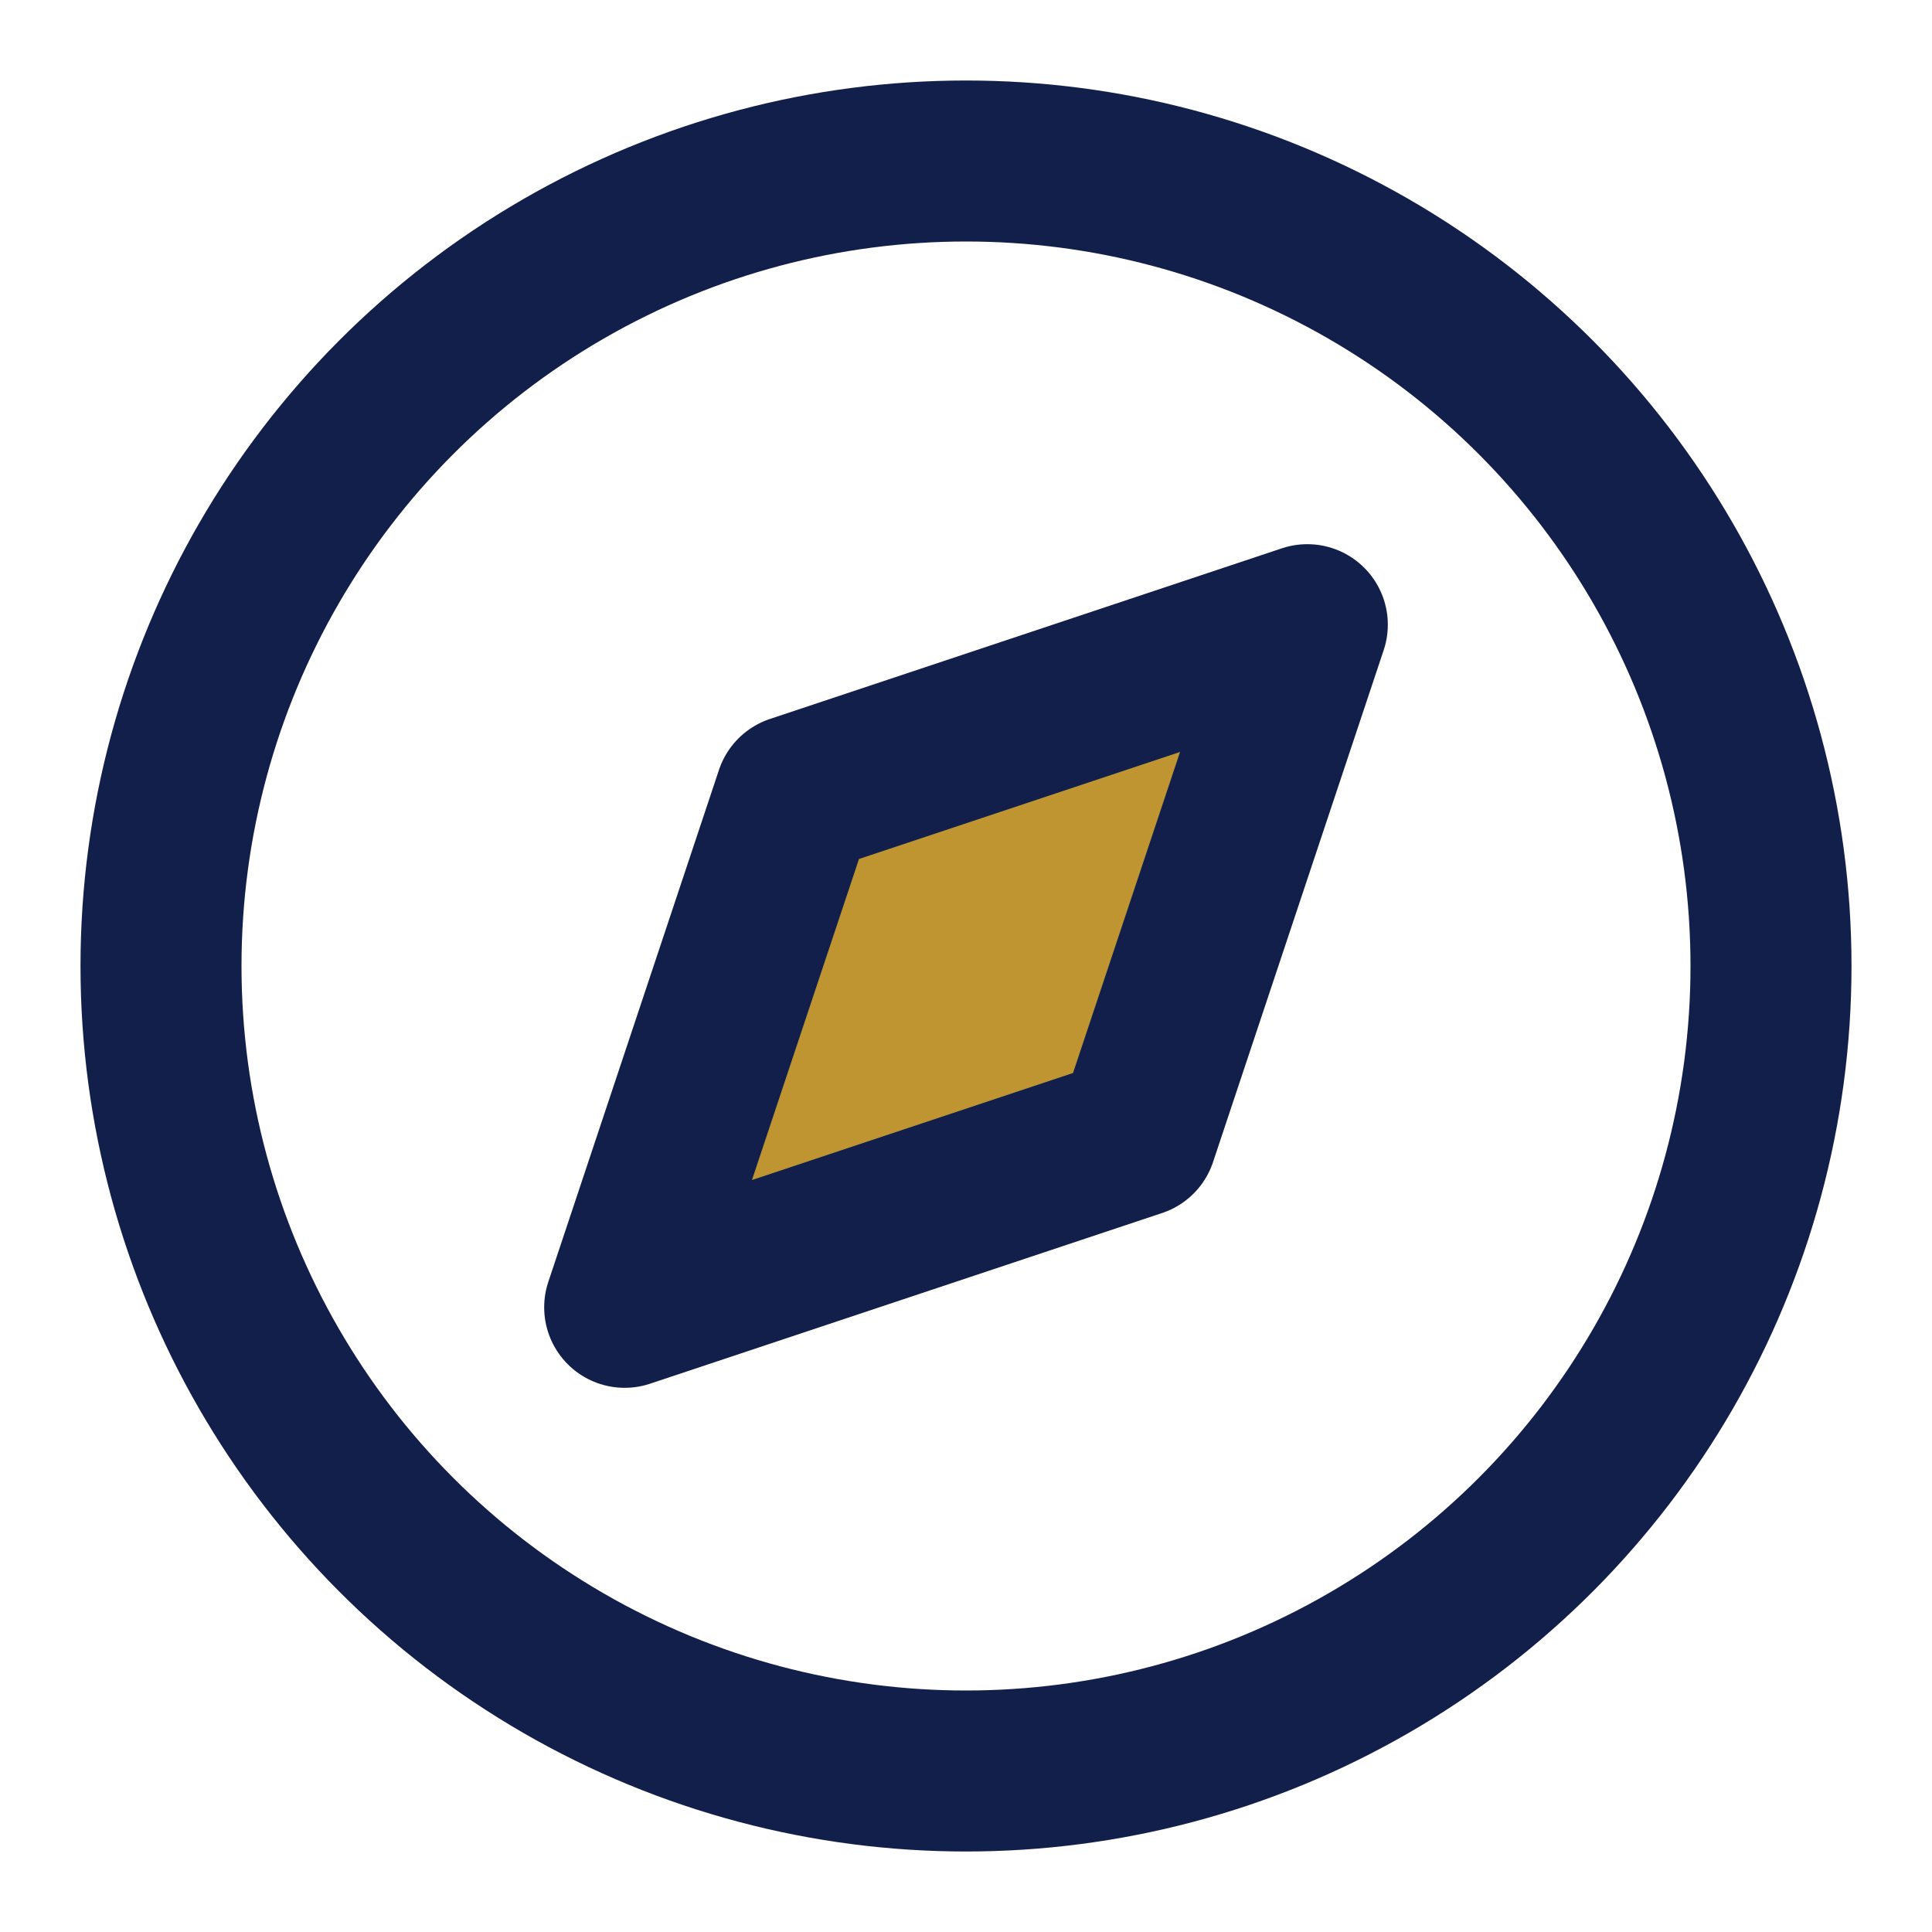 <svg xmlns="http://www.w3.org/2000/svg" width="24" height="24" viewBox="0 0 24 24" fill="none" stroke="#121F4A" stroke-width="2" stroke-linecap="round" stroke-linejoin="round">
  <circle cx="12" cy="12" r="10"/>
  <polygon points="16.24 7.76 14.12 14.12 7.76 16.24 9.88 9.88 16.24 7.76" fill="#BE9531"/>
</svg>